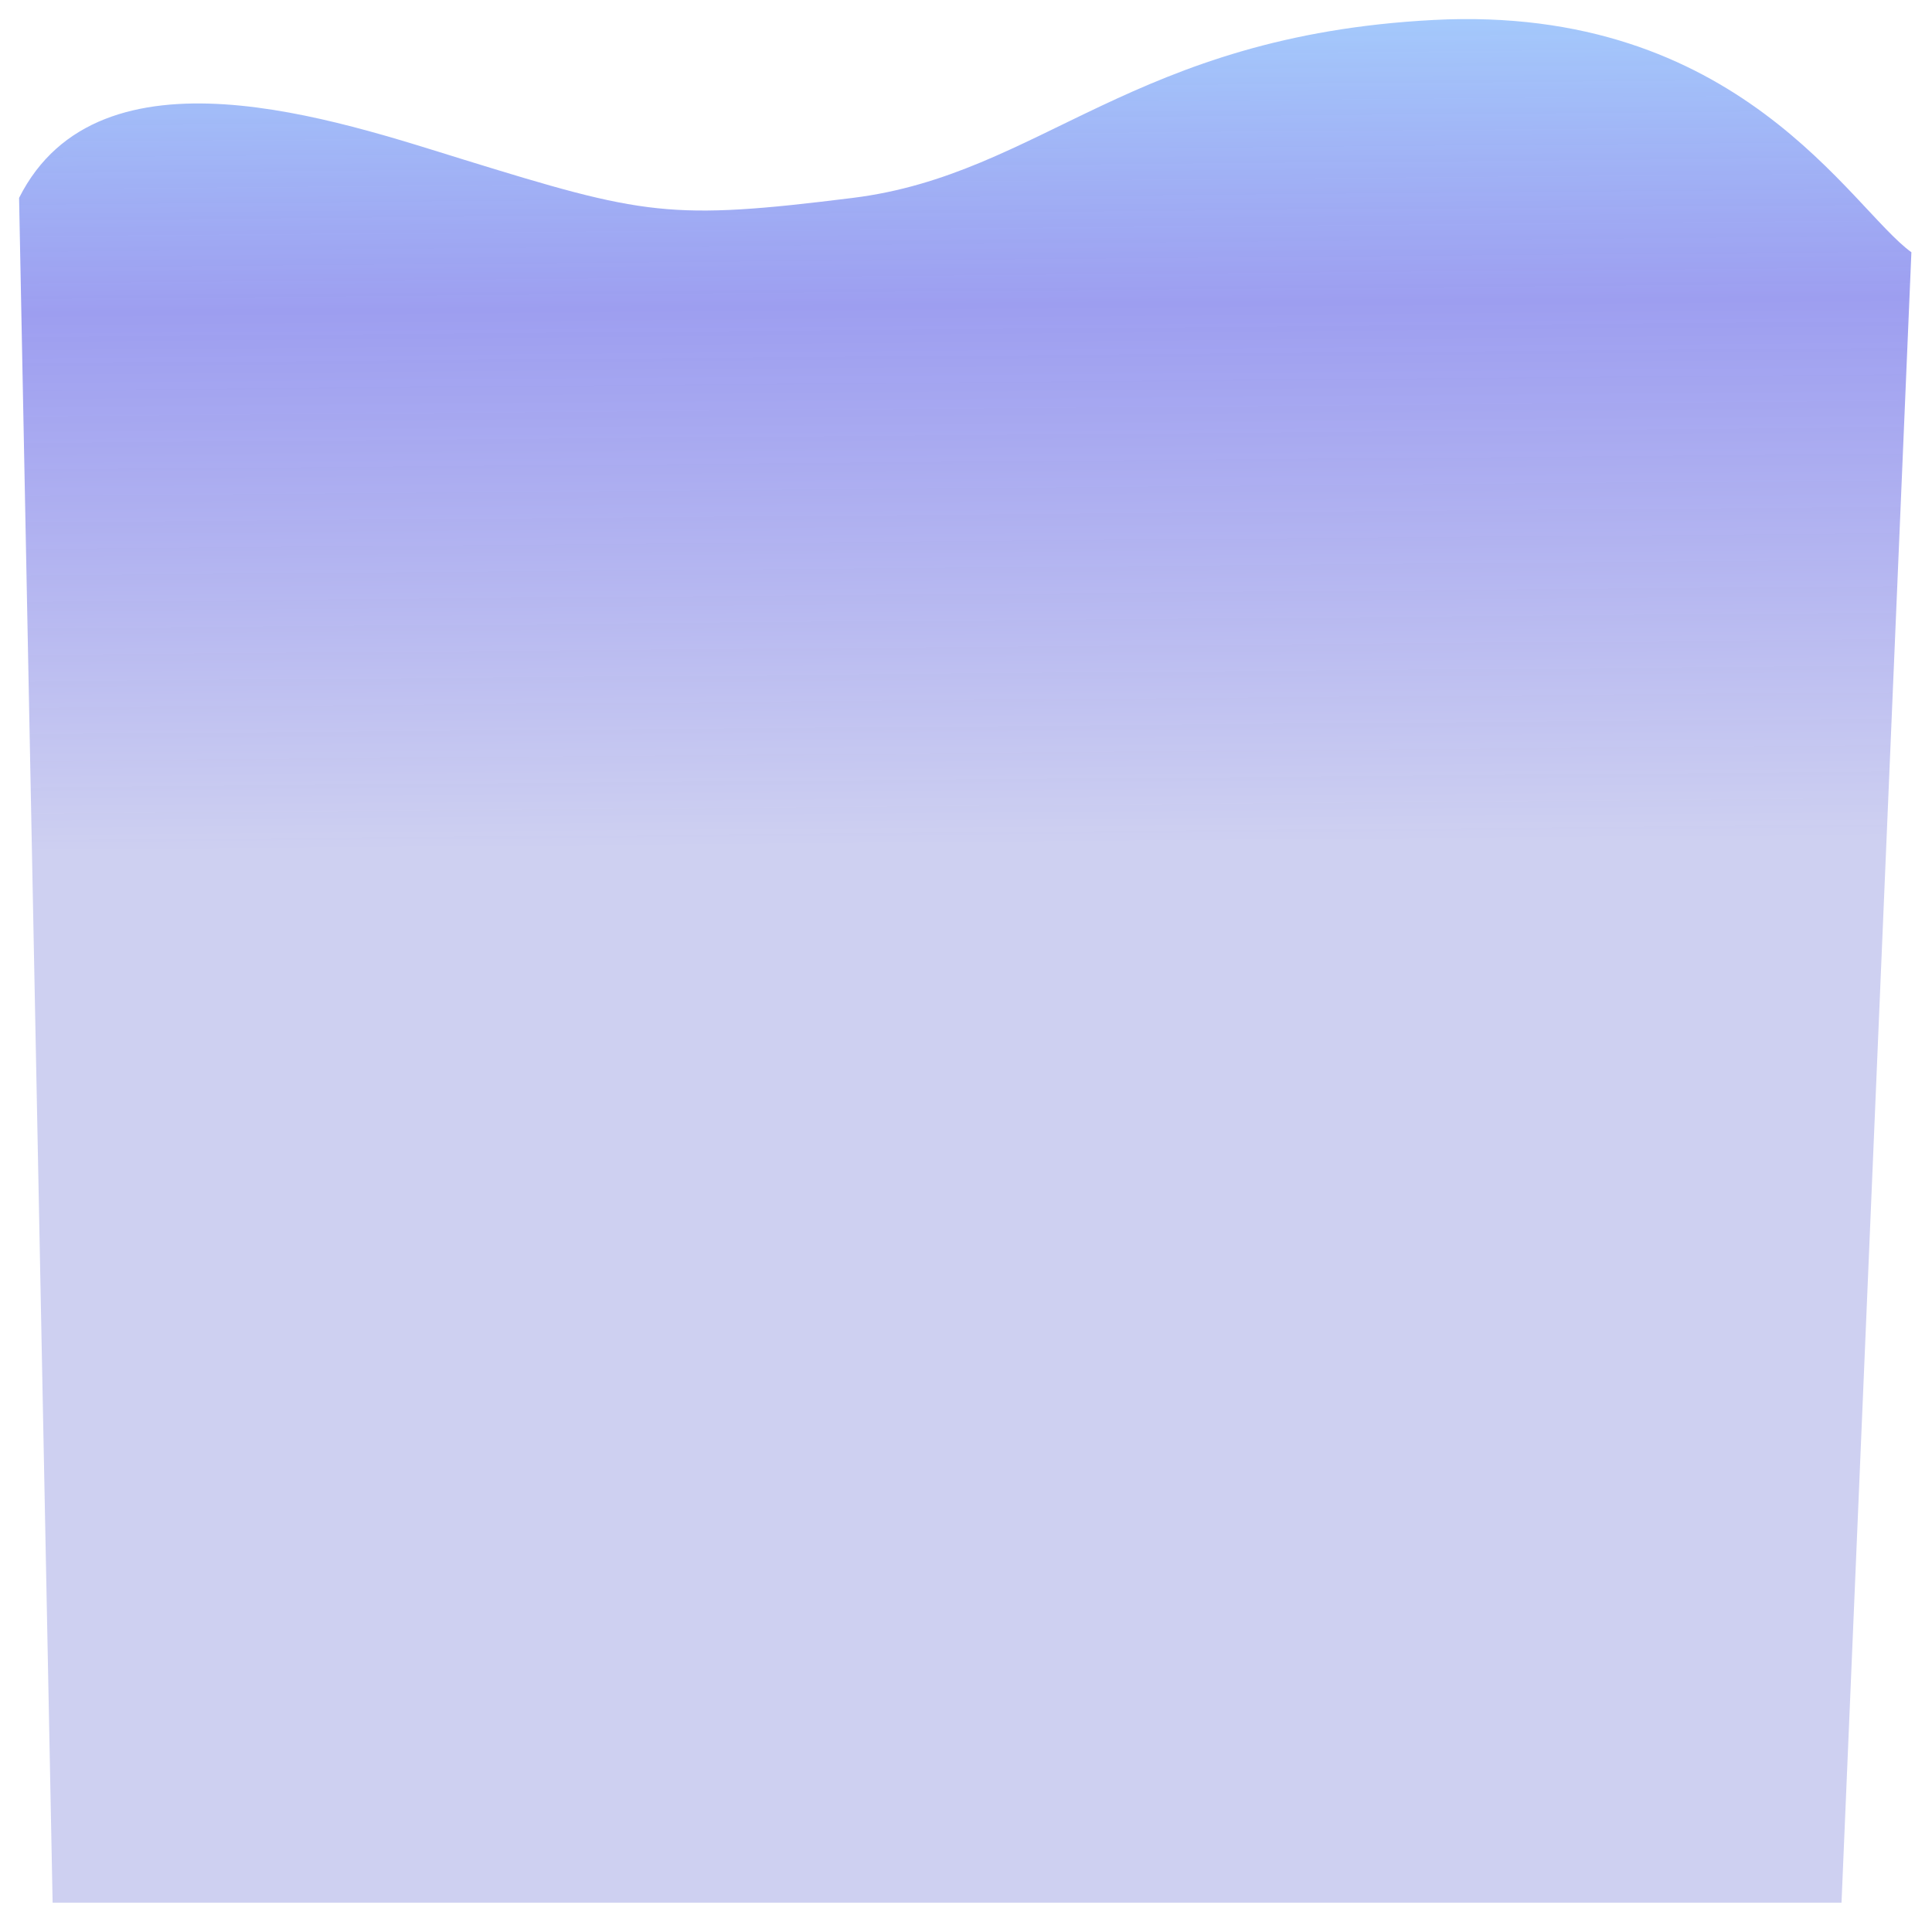 <?xml version="1.0" encoding="utf-8"?>
<svg xmlns="http://www.w3.org/2000/svg" fill="none" height="100%" overflow="visible" preserveAspectRatio="none" style="display: block;" viewBox="0 0 405 403" width="100%">
<g filter="url(#filter0_f_0_2350)" id="Vector 4">
<path d="M97.018 33.397C71.032 25.375 20.846 7.986 4 41.48L11.031 398.797H386.031L400.68 52.87C387.936 43.684 364.589 0.832 300.484 4.187C237.35 7.491 218.305 36.558 178.756 41.48C140.377 46.256 135.104 45.154 97.018 33.397Z" fill="url(#paint0_linear_0_2350)"/>
</g>
<defs>
<filter color-interpolation-filters="sRGB" filterUnits="userSpaceOnUse" height="402.797" id="filter0_f_0_2350" width="404.68" x="0" y="5.51749e-09">
<feFlood flood-opacity="0" result="BackgroundImageFix"/>
<feBlend in="SourceGraphic" in2="BackgroundImageFix" mode="normal" result="shape"/>
<feGaussianBlur result="effect1_foregroundBlur_0_2350" stdDeviation="2"/>
</filter>
<linearGradient gradientUnits="userSpaceOnUse" id="paint0_linear_0_2350" x1="167.031" x2="168.604" y1="-8.717" y2="177.517">
<stop offset="0.031" stop-color="#A5CFFD"/>
<stop offset="0.392" stop-color="#9596EF" stop-opacity="0.92"/>
<stop offset="1" stop-color="#CED0F1"/>
</linearGradient>
</defs>
</svg>
